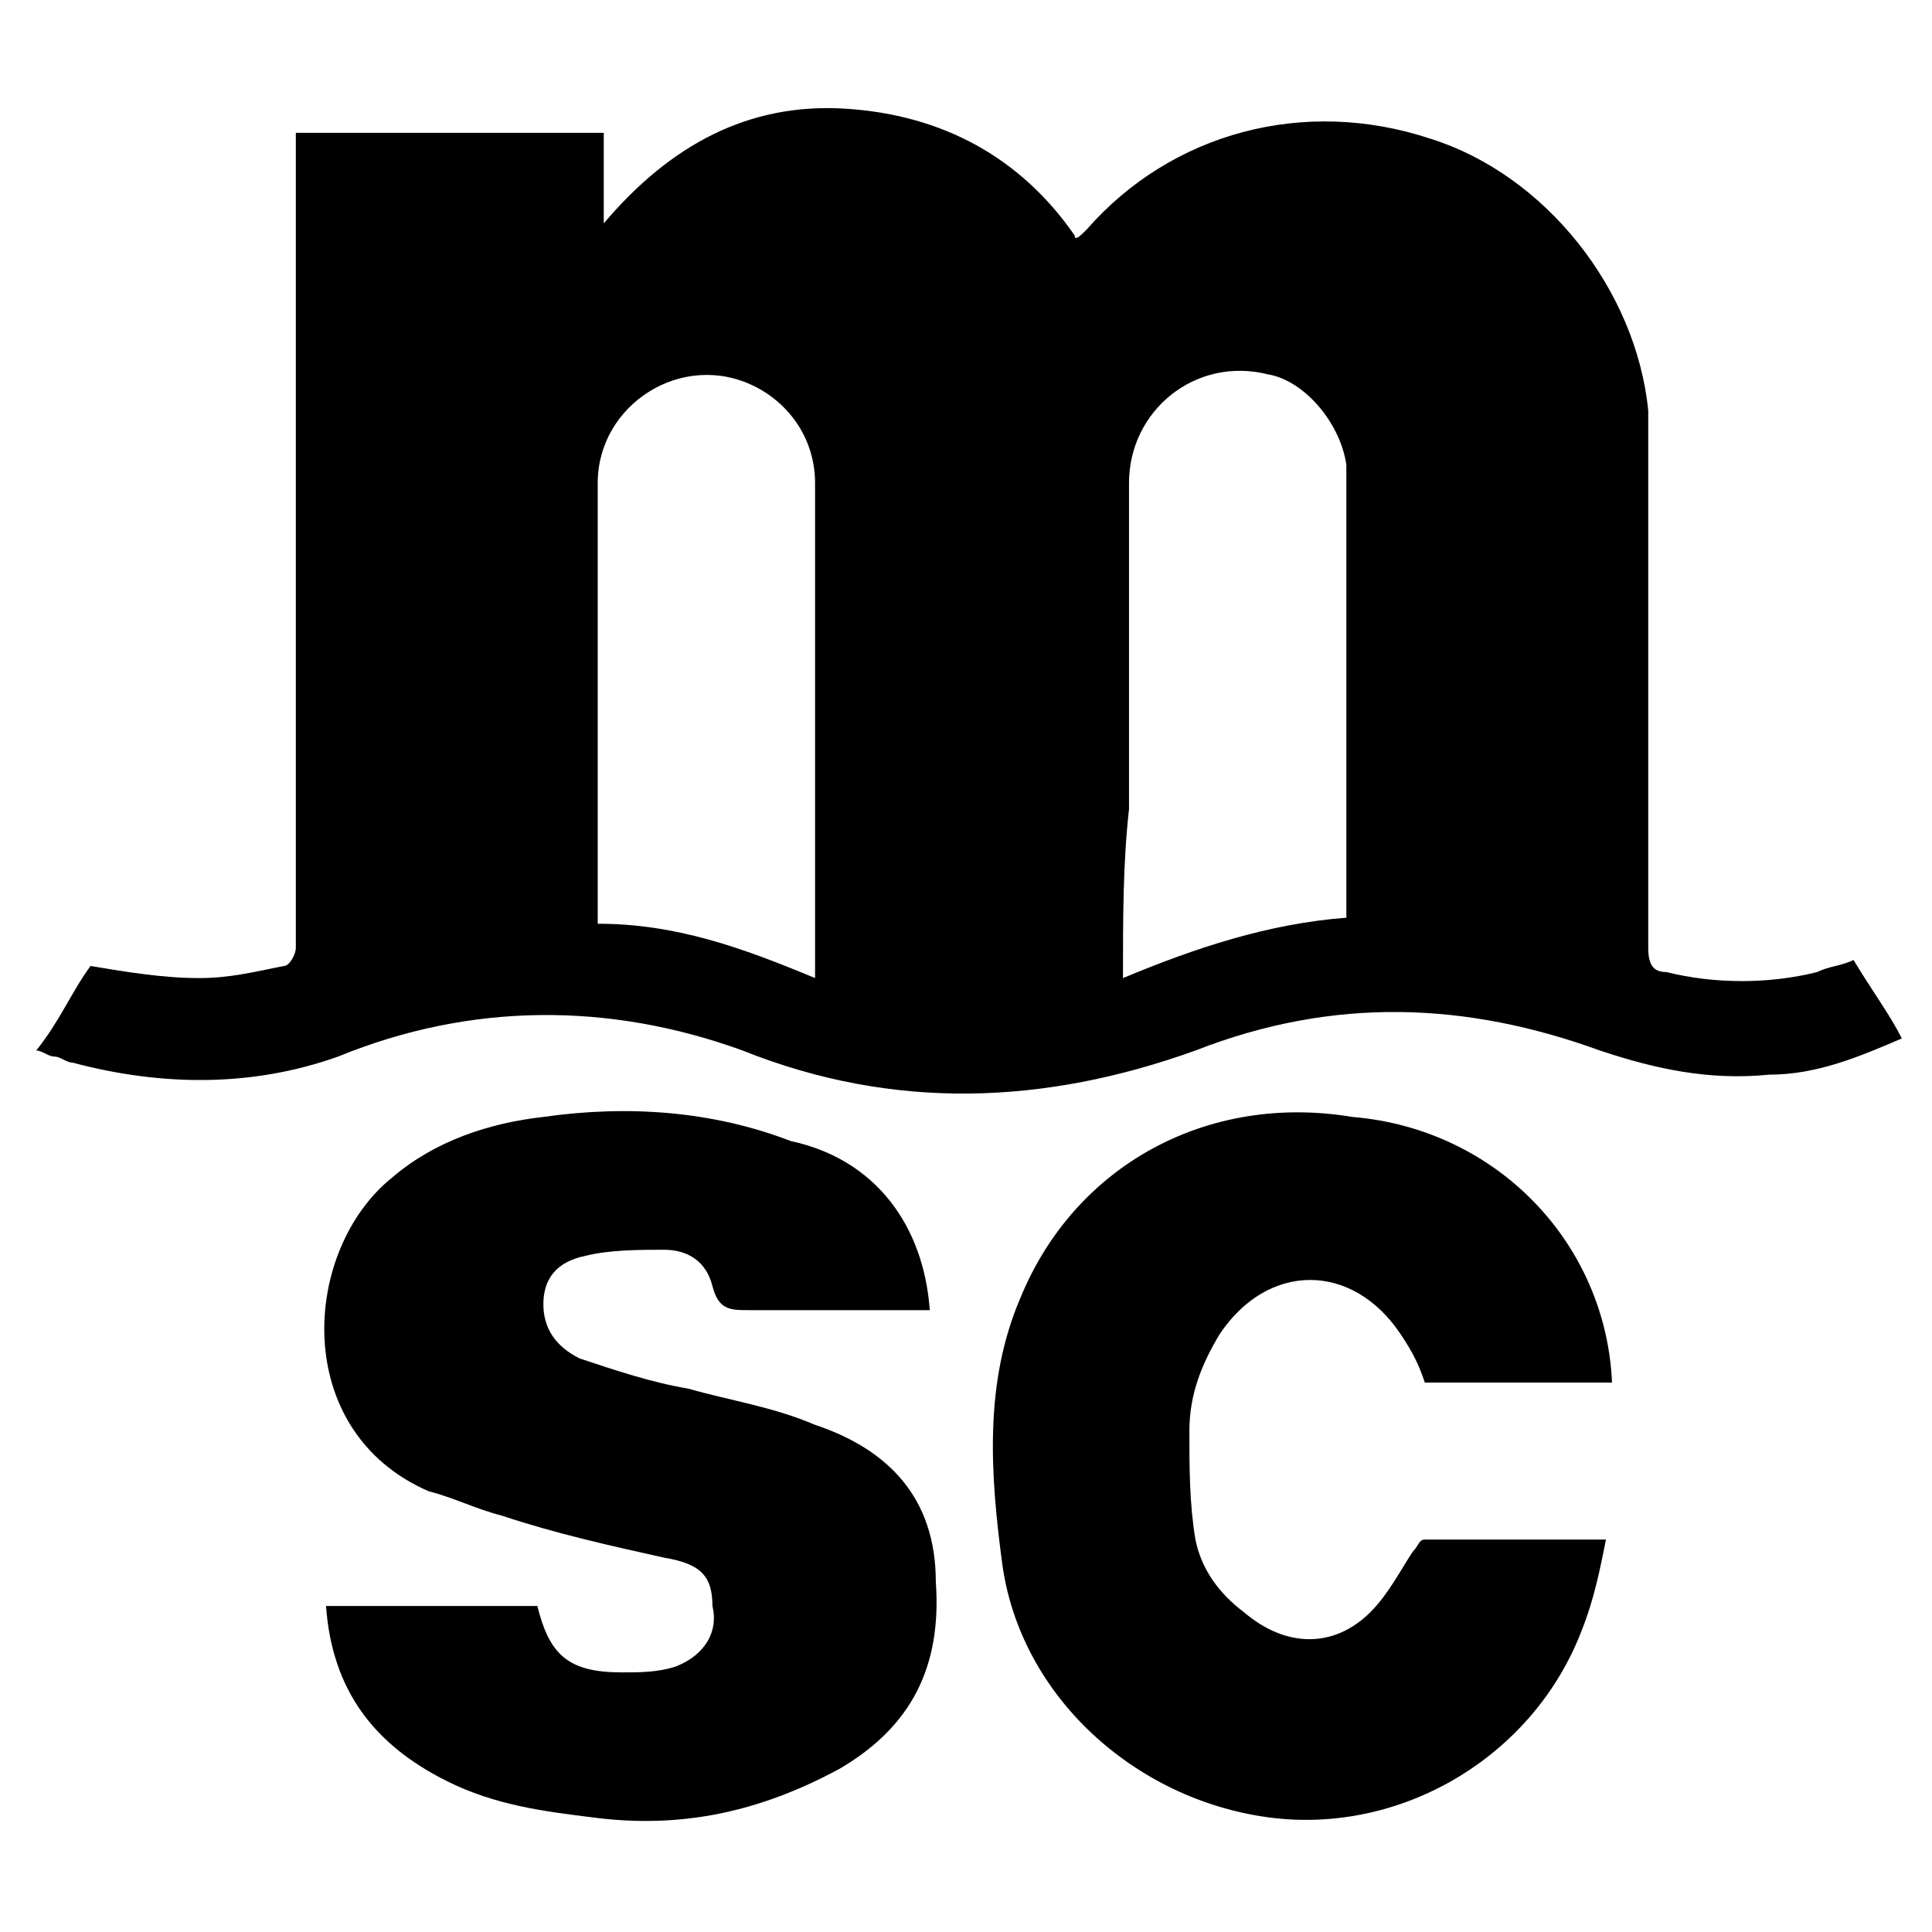 <?xml version="1.0" encoding="utf-8"?>
<!-- Generator: Adobe Illustrator 24.1.0, SVG Export Plug-In . SVG Version: 6.00 Build 0)  -->
<svg version="1.1" id="Layer_1" xmlns="http://www.w3.org/2000/svg" xmlns:xlink="http://www.w3.org/1999/xlink" x="0px" y="0px"
	 viewBox="0 0 32 32" style="enable-background:new 0 0 32 32;" xml:space="preserve">
<g>
	<path d="M30.7,15.9c0.3,0.5,0.6,0.9,0.8,1.3c-0.7,0.3-1.4,0.6-2.2,0.6c-1,0.1-1.9-0.1-2.8-0.4c-2.2-0.8-4.4-0.9-6.7,0
		c-2.5,0.9-5,1-7.5,0c-2.2-0.8-4.5-0.8-6.7,0.1C4.2,18,2.7,18,1.2,17.6c-0.1,0-0.2-0.1-0.3-0.1c-0.1,0-0.2-0.1-0.3-0.1
		C1,16.9,1.2,16.4,1.5,16c0.6,0.1,1.2,0.2,1.8,0.2c0.5,0,0.9-0.1,1.4-0.2c0.1,0,0.2-0.2,0.2-0.3c0-3.2,0-6.3,0-9.5
		c0-1.3,0-2.6,0-3.9c0,0,0-0.1,0-0.1c1.7,0,3.4,0,5.1,0c0,0.5,0,1,0,1.5c1.1-1.3,2.4-2,4-1.9c1.6,0.1,2.9,0.8,3.8,2.1
		C17.8,4,17.9,3.9,18,3.8c1.4-1.6,3.6-2.2,5.7-1.5c1.9,0.6,3.4,2.5,3.6,4.5c0,0.2,0,0.5,0,0.7c0,2.7,0,5.4,0,8.2
		c0,0.3,0.1,0.4,0.3,0.4c0.8,0.2,1.7,0.2,2.5,0C30.3,16,30.5,16,30.7,15.9z M18.6,16.2c1.2-0.5,2.4-0.9,3.7-1c0-0.1,0-0.3,0-0.4
		c0-2.2,0-4.5,0-6.7c0-0.1,0-0.3,0-0.4c-0.1-0.7-0.7-1.4-1.3-1.5c-1.2-0.3-2.3,0.6-2.3,1.8c0,1.8,0,3.6,0,5.4
		C18.6,14.3,18.6,15.2,18.6,16.2z M13.5,16.2c0-0.1,0-0.1,0-0.1c0-2.7,0-5.4,0-8.1c0-0.7-0.4-1.3-1-1.6c-1.2-0.6-2.6,0.3-2.6,1.6
		c0,2.4,0,4.7,0,7.1c0,0.1,0,0.1,0,0.2C11.2,15.3,12.3,15.7,13.5,16.2z"/>
	<path d="M15.4,21.7c-0.1,0-0.2,0-0.3,0c-0.9,0-1.8,0-2.7,0c-0.3,0-0.5,0-0.6-0.4c-0.1-0.4-0.4-0.6-0.8-0.6c-0.4,0-0.9,0-1.3,0.1
		C9.2,20.9,9,21.2,9,21.6c0,0.4,0.2,0.7,0.6,0.9c0.6,0.2,1.2,0.4,1.8,0.5c0.7,0.2,1.4,0.3,2.1,0.6c1.2,0.4,2,1.2,2,2.6
		c0.1,1.4-0.4,2.4-1.6,3.1c-1.3,0.7-2.6,1-4.1,0.8C9,30,8.2,29.9,7.4,29.5c-1.2-0.6-1.9-1.5-2-2.9c1.2,0,2.4,0,3.5,0
		c0.2,0.8,0.5,1.1,1.4,1.1c0.3,0,0.6,0,0.9-0.1c0.5-0.2,0.7-0.6,0.6-1c0-0.5-0.2-0.7-0.8-0.8c-0.9-0.2-1.8-0.4-2.7-0.7
		c-0.4-0.1-0.8-0.3-1.2-0.4c-2.3-1-2.1-4-0.6-5.2c0.7-0.6,1.6-0.9,2.5-1c1.4-0.2,2.8-0.1,4.1,0.4C14.5,19.2,15.3,20.3,15.4,21.7z"/>
	<path d="M26.7,22.9c-1,0-2.1,0-3.1,0c-0.1-0.3-0.2-0.5-0.4-0.8c-0.8-1.2-2.2-1.2-3,0c-0.3,0.5-0.5,1-0.5,1.6c0,0.6,0,1.2,0.1,1.8
		c0.1,0.5,0.4,0.9,0.8,1.2c0.7,0.6,1.5,0.6,2.1,0c0.3-0.3,0.5-0.7,0.7-1c0.1-0.1,0.1-0.2,0.2-0.2c1,0,2,0,3,0
		c-0.1,0.5-0.2,1-0.4,1.5c-0.8,2.1-3,3.4-5.2,3.1c-2.2-0.3-4.1-2-4.4-4.2c-0.2-1.5-0.3-3,0.3-4.4c0.9-2.2,3.1-3.4,5.5-3
		C24.8,18.7,26.6,20.6,26.7,22.9z"/>
</g>
</svg>
